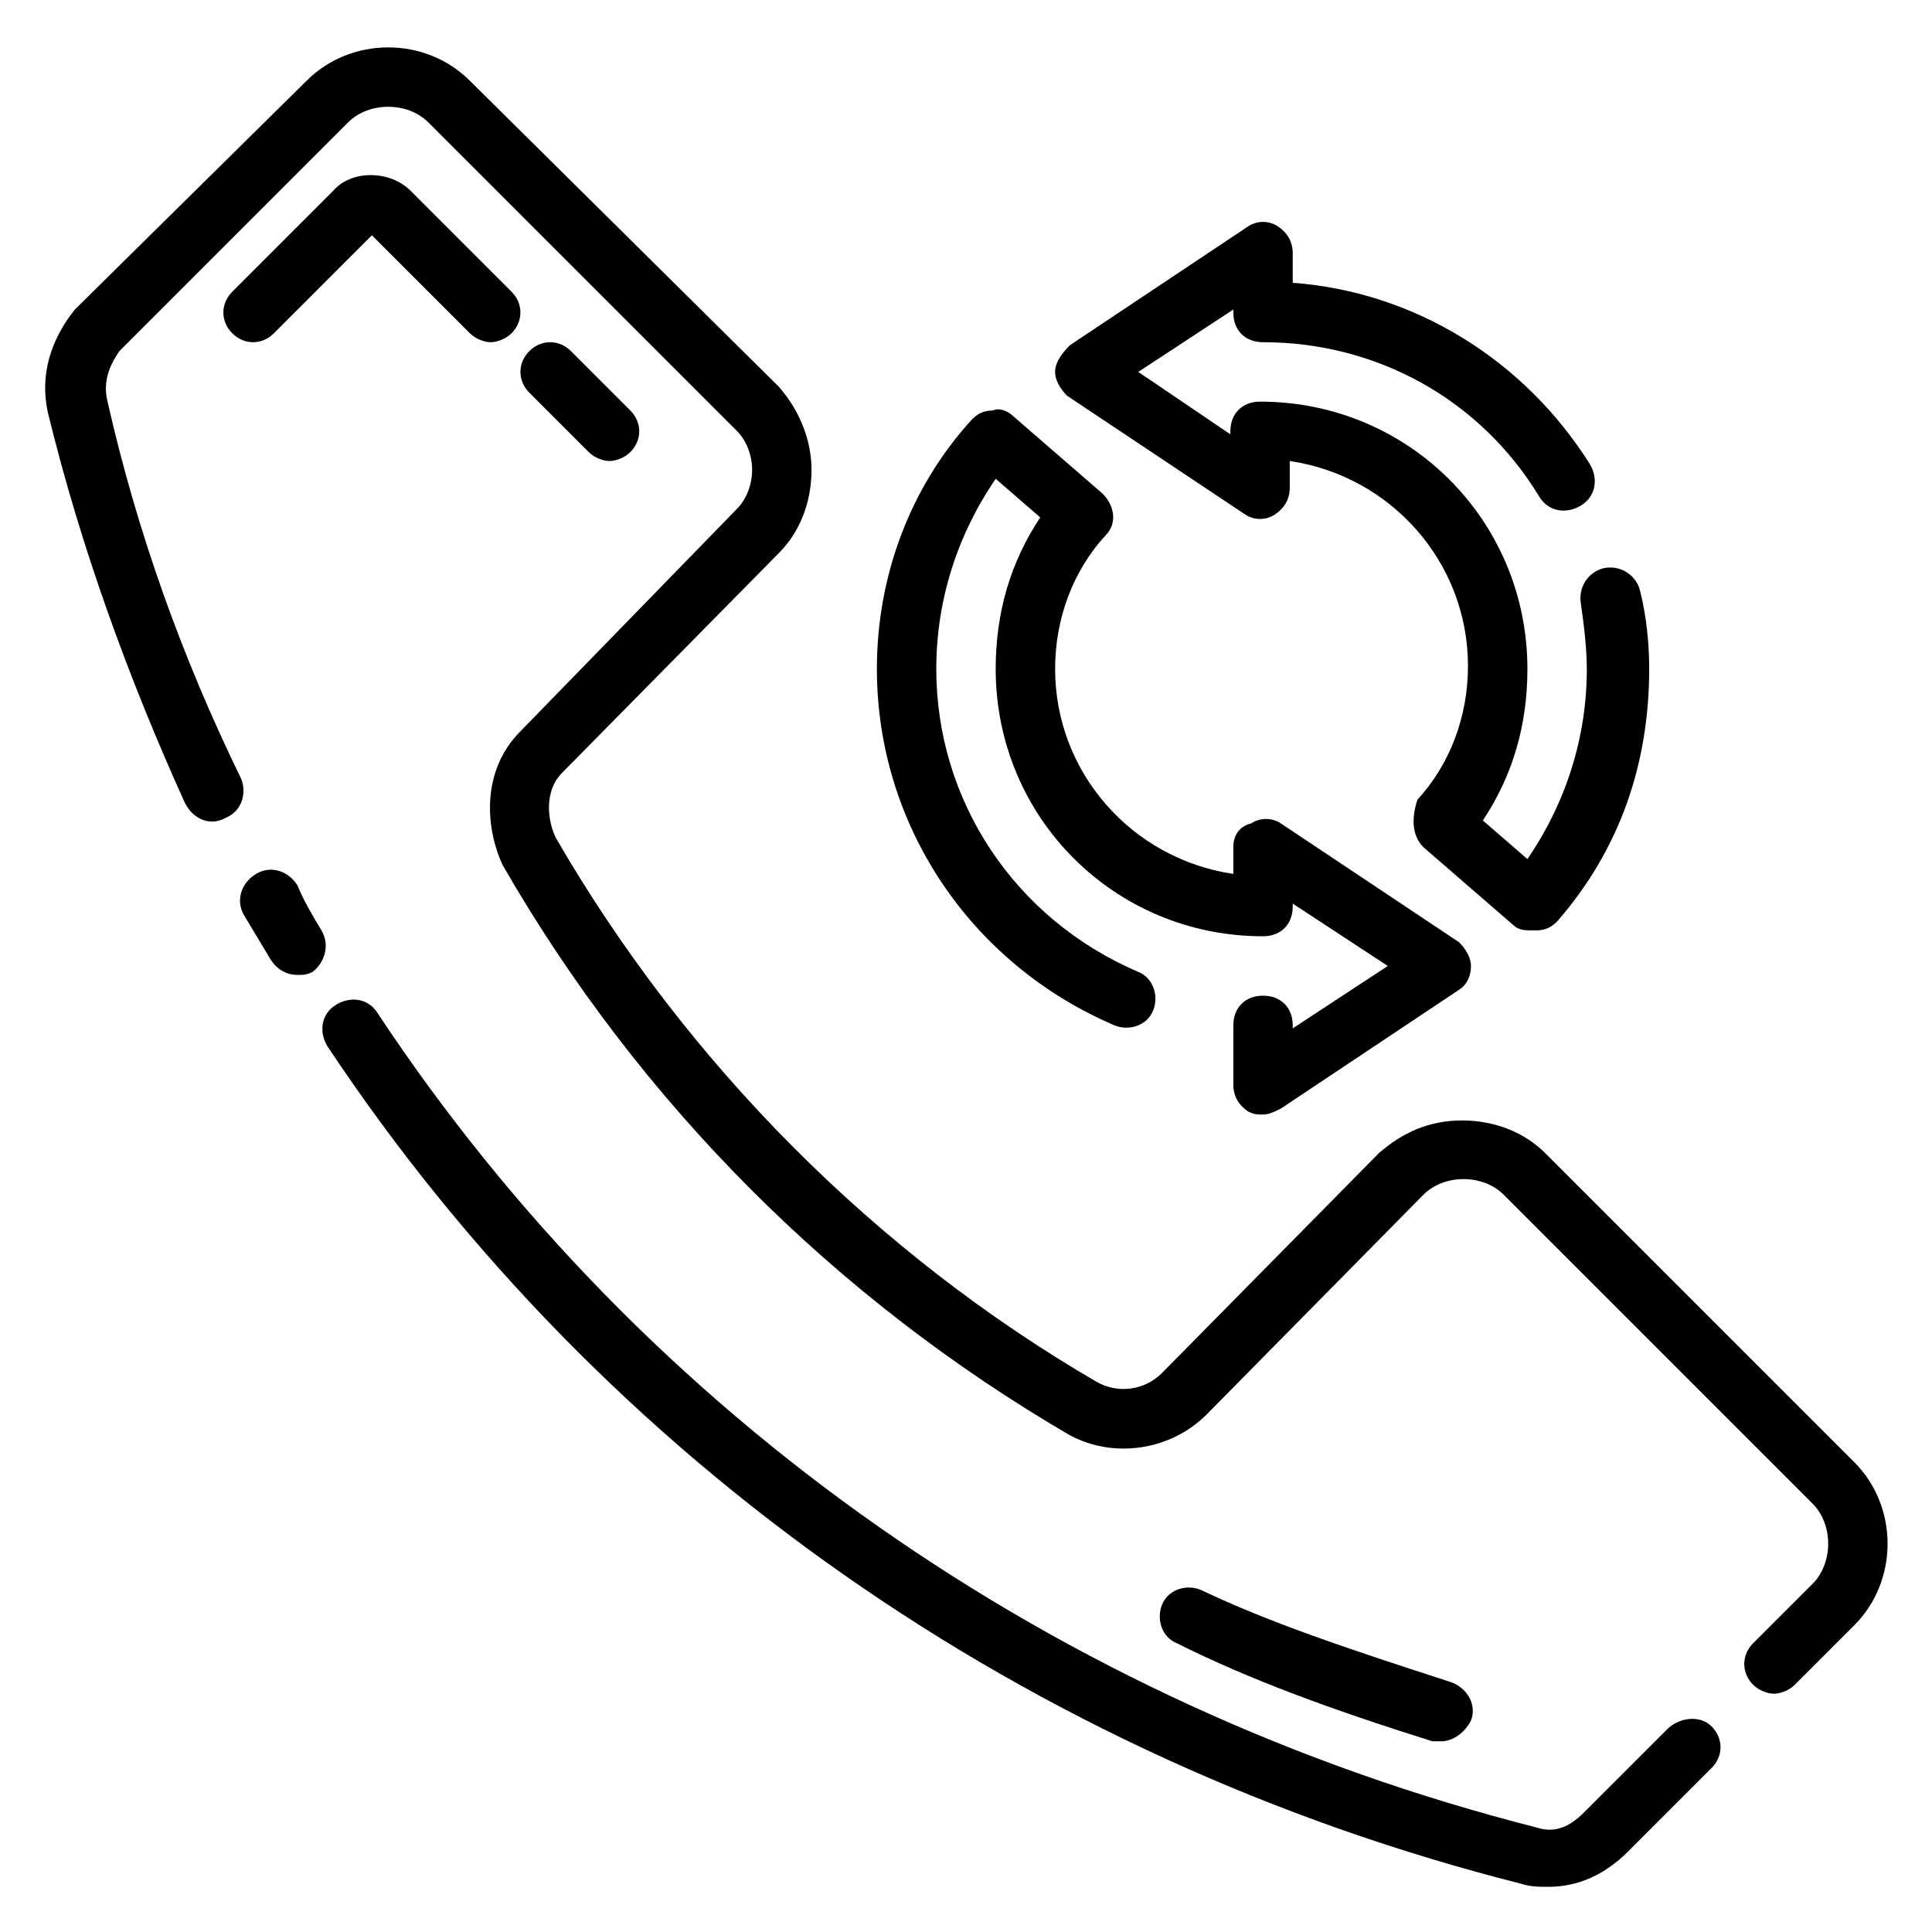<?xml version="1.0" encoding="UTF-8"?>
<!-- Uploaded to: ICON Repo, www.svgrepo.com, Generator: ICON Repo Mixer Tools -->
<svg fill="#000000" width="800px" height="800px" version="1.1" viewBox="144 144 512 512" xmlns="http://www.w3.org/2000/svg">
 <g>
  <path d="m229.18 390.55c-2.363-3.938-4.723-7.871-6.297-11.809-2.363-3.938-7.086-5.512-11.02-3.148-3.938 2.363-5.512 7.086-3.148 11.02 2.363 3.938 4.723 7.871 7.086 11.809 1.574 2.363 3.938 3.938 7.086 3.938 1.574 0 2.363 0 3.938-0.789 3.141-2.359 4.719-7.082 2.356-11.02z"/>
  <path d="m585.78 602.31-22.043 22.043c-3.938 3.938-7.871 5.512-12.594 3.938-126.74-32.273-236.16-108.63-307.01-215.7-2.363-3.938-7.086-4.723-11.02-2.363-3.938 2.363-4.723 7.086-2.363 11.02 73.211 110.21 185.78 188.93 316.46 221.99 2.363 0.789 4.723 0.789 7.086 0.789 7.871 0 14.957-3.148 21.254-9.445l22.043-22.043c3.148-3.148 3.148-7.871 0-11.02-3.152-3.148-8.664-2.363-11.812 0.785z"/>
  <path d="m635.37 531.46-81.867-81.867c-5.512-5.512-13.383-8.66-22.043-8.66-8.66 0-15.742 3.148-22.043 8.66l-57.465 58.254c-4.723 4.723-11.809 5.512-17.32 2.363-58.25-33.855-108.63-84.234-143.27-144.06-2.363-4.723-3.148-12.594 1.574-17.32l57.465-58.254c5.512-5.512 8.66-13.383 8.66-22.043 0-7.871-3.148-15.742-8.66-22.043l-81.867-81.074c-11.809-11.809-31.488-11.809-43.297 0l-61.402 60.613c-6.297 7.871-9.445 17.32-7.086 27.551 8.66 35.426 21.254 70.062 36.211 103.12 2.363 4.723 7.09 6.297 11.023 3.934 3.938-1.574 5.512-6.297 3.938-10.234-15.746-32.273-27.555-65.336-35.426-99.973-1.574-6.297 1.574-11.02 3.148-13.383l60.613-60.613c5.512-5.512 15.742-5.512 21.254 0l81.871 81.867c2.363 2.363 3.938 6.297 3.938 10.234s-1.574 7.871-3.938 10.234l-57.465 59.039c-10.234 10.234-9.445 25.191-4.723 35.426 36.211 62.977 88.168 114.93 150.36 151.14 11.809 6.297 26.766 3.938 36.211-5.512l57.465-58.254c5.512-5.512 15.742-5.512 21.254 0l81.867 81.867c5.512 5.512 5.512 15.742 0 21.254l-15.742 15.742c-3.148 3.148-3.148 7.871 0 11.02 1.574 1.574 3.938 2.363 5.512 2.363 1.574 0 3.938-0.789 5.512-2.363l15.742-15.742c11.809-11.805 11.809-31.484 0-43.293z"/>
  <path d="m252.79 194.54c-5.512-5.512-15.742-5.512-20.469 0l-26.766 26.766c-3.148 3.148-3.148 7.871 0 11.02 3.148 3.148 7.871 3.148 11.02 0l25.98-25.977 25.977 25.977c1.574 1.574 3.938 2.363 5.512 2.363s3.938-0.789 5.512-2.363c3.148-3.148 3.148-7.871 0-11.02z"/>
  <path d="m300.02 263.81c1.574 1.574 3.938 2.363 5.512 2.363 1.574 0 3.938-0.789 5.512-2.363 3.148-3.148 3.148-7.871 0-11.02l-15.742-15.742c-3.148-3.148-7.871-3.148-11.02 0-3.148 3.148-3.148 7.871 0 11.02z"/>
  <path d="m523.59 605.46h2.363c3.148 0 6.297-2.363 7.871-5.512 1.574-3.938-0.789-8.66-5.512-10.234-26.766-8.66-48.02-15.742-66.125-24.402-3.938-1.574-8.66 0-10.234 3.938s0 8.66 3.938 10.234c18.891 9.445 40.148 17.32 67.699 25.977z"/>
  <path d="m439.36 415.74c3.938 1.574 8.66 0 10.234-3.938s0-8.66-3.938-10.234c-33.062-14.168-53.531-45.656-53.531-80.293 0-18.105 5.512-35.426 15.742-50.383l11.809 10.234c-7.871 11.809-11.809 25.191-11.809 40.148 0 39.359 31.488 70.848 70.848 70.848 4.723 0 7.871-3.148 7.871-7.871v-0.789l25.191 16.531-25.188 16.535v-0.789c0-4.723-3.148-7.871-7.871-7.871s-7.871 3.148-7.871 7.871v15.742c0 3.148 1.574 5.512 3.938 7.086 1.57 0.789 2.359 0.789 3.934 0.789s3.148-0.789 4.723-1.574l47.23-31.488c2.363-1.574 3.148-3.938 3.148-6.297 0-2.363-1.574-4.723-3.148-6.297l-47.23-31.488c-2.363-1.574-5.512-1.574-7.871 0-3.148 0.785-4.723 3.148-4.723 6.297v7.086c-26.766-3.938-47.23-26.766-47.23-54.316 0-13.383 4.723-25.977 13.383-35.426 3.148-3.148 2.363-7.871-0.789-11.02l-23.617-20.469c-1.574-1.574-3.938-2.363-5.512-1.574-2.363 0-3.938 0.789-5.512 2.363-16.527 18.102-25.188 41.719-25.188 66.121 0 40.934 24.402 77.934 62.977 94.465z"/>
  <path d="m426.76 248.86 47.23 31.488c2.363 1.574 5.512 1.574 7.871 0 2.363-1.574 3.938-3.938 3.938-7.086v-7.086c26.766 3.938 47.23 26.766 47.23 54.316 0 13.383-4.723 25.977-13.383 35.426-1.57 4.723-1.57 9.449 1.578 12.598l23.617 20.469c1.574 1.574 3.148 1.574 5.512 1.574h0.789c2.363 0 3.938-0.789 5.512-2.363 16.531-18.895 24.402-41.723 24.402-66.914 0-7.086-0.789-14.168-2.363-20.469-0.789-3.938-4.723-7.086-9.445-6.297-3.938 0.789-7.086 4.723-6.297 9.445 0.789 5.512 1.574 11.809 1.574 17.32 0 18.105-5.512 35.426-15.742 50.383l-11.809-10.234c7.871-11.809 11.809-25.191 11.809-40.148 0-39.359-31.488-70.848-70.848-70.848-4.723 0-7.871 3.148-7.871 7.871v0.789l-24.41-16.531 25.191-16.531v0.785c0 4.723 3.148 7.871 7.871 7.871 29.914 0 57.465 14.957 73.211 40.934 2.363 3.938 7.086 4.723 11.02 2.363 3.938-2.363 4.723-7.086 2.363-11.02-17.32-27.551-46.445-45.656-78.719-48.02l-0.004-7.871c0-3.148-1.574-5.512-3.938-7.086-2.363-1.574-5.512-1.574-7.871 0l-47.23 31.488c-2.363 2.363-3.938 4.723-3.938 7.086 0 2.359 1.574 4.723 3.148 6.297z"/>
 </g>
</svg>
